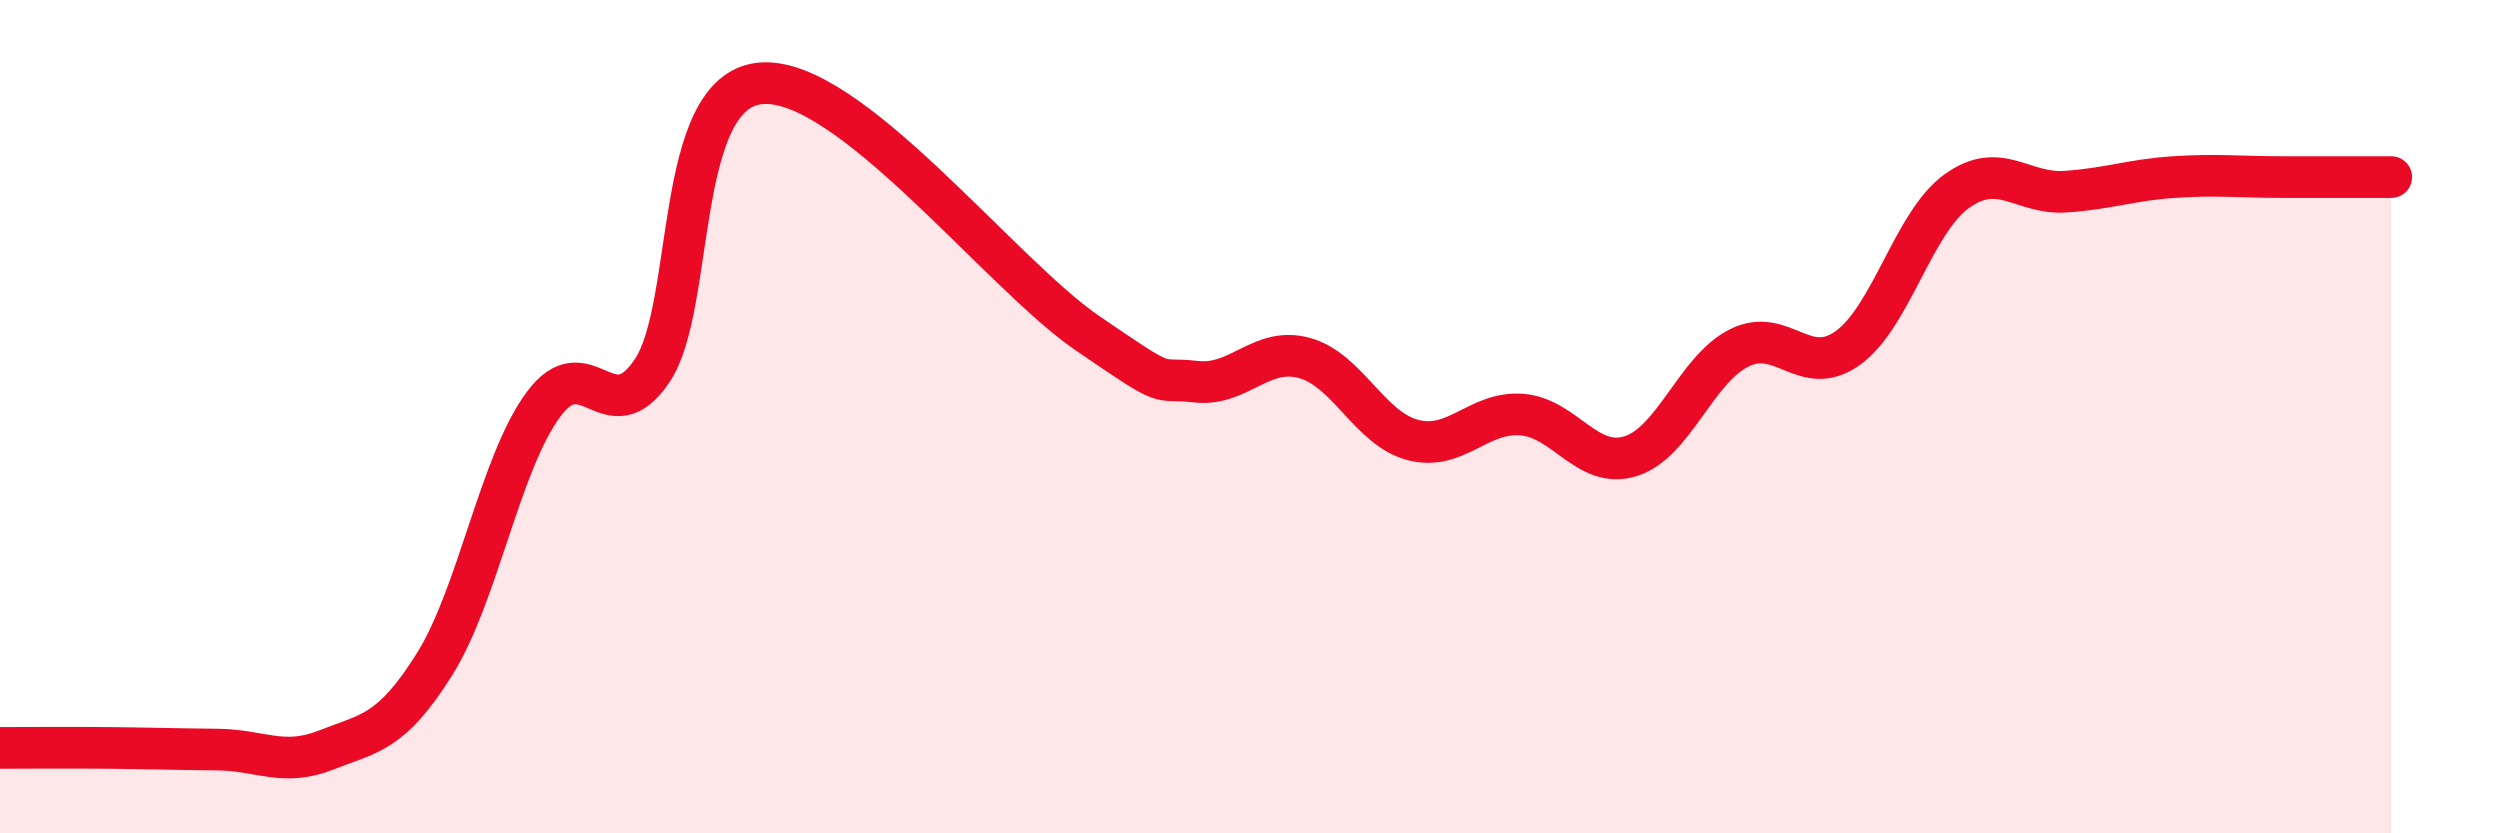 
    <svg width="60" height="20" viewBox="0 0 60 20" xmlns="http://www.w3.org/2000/svg">
      <path
        d="M 0,17.95 C 0.52,17.95 1.57,17.94 2.61,17.95 C 3.65,17.96 4.18,17.98 5.22,17.99 C 6.26,18 6.79,18.41 7.83,18 C 8.87,17.59 9.39,17.6 10.43,15.94 C 11.47,14.28 12,11.12 13.04,9.71 C 14.08,8.3 14.61,10.44 15.65,8.9 C 16.69,7.36 16.17,2.18 18.26,2 C 20.35,1.82 24,6.56 26.09,7.99 C 28.18,9.42 27.66,9.04 28.7,9.16 C 29.74,9.28 30.26,8.31 31.3,8.59 C 32.34,8.87 32.87,10.29 33.91,10.56 C 34.95,10.83 35.48,9.87 36.52,9.95 C 37.56,10.03 38.09,11.27 39.13,10.95 C 40.17,10.63 40.7,8.87 41.74,8.35 C 42.78,7.83 43.31,9.1 44.35,8.35 C 45.39,7.6 45.92,5.34 46.96,4.59 C 48,3.84 48.53,4.67 49.57,4.6 C 50.61,4.53 51.13,4.32 52.17,4.25 C 53.21,4.18 53.74,4.25 54.78,4.25 C 55.82,4.25 56.87,4.25 57.39,4.25L57.39 20L0 20Z"
        fill="#EB0A25"
        opacity="0.1"
        stroke-linecap="round"
        stroke-linejoin="round"
      />
      <path
        d="M 0,17.95 C 0.52,17.95 1.57,17.94 2.61,17.95 C 3.65,17.96 4.18,17.98 5.22,17.99 C 6.26,18 6.79,18.41 7.83,18 C 8.87,17.59 9.39,17.6 10.43,15.94 C 11.47,14.28 12,11.12 13.04,9.71 C 14.08,8.3 14.61,10.44 15.65,8.9 C 16.69,7.36 16.17,2.18 18.26,2 C 20.35,1.82 24,6.56 26.09,7.99 C 28.18,9.42 27.66,9.04 28.7,9.16 C 29.74,9.28 30.26,8.31 31.3,8.59 C 32.34,8.87 32.87,10.29 33.91,10.56 C 34.95,10.83 35.48,9.87 36.52,9.95 C 37.56,10.03 38.09,11.27 39.13,10.95 C 40.17,10.63 40.7,8.87 41.74,8.35 C 42.78,7.83 43.31,9.1 44.35,8.35 C 45.39,7.6 45.92,5.34 46.96,4.59 C 48,3.84 48.53,4.67 49.57,4.6 C 50.61,4.53 51.13,4.32 52.17,4.25 C 53.21,4.18 53.74,4.25 54.78,4.25 C 55.82,4.25 56.87,4.25 57.39,4.25"
        stroke="#EB0A25"
        stroke-width="1"
        fill="none"
        stroke-linecap="round"
        stroke-linejoin="round"
      />
    </svg>
  